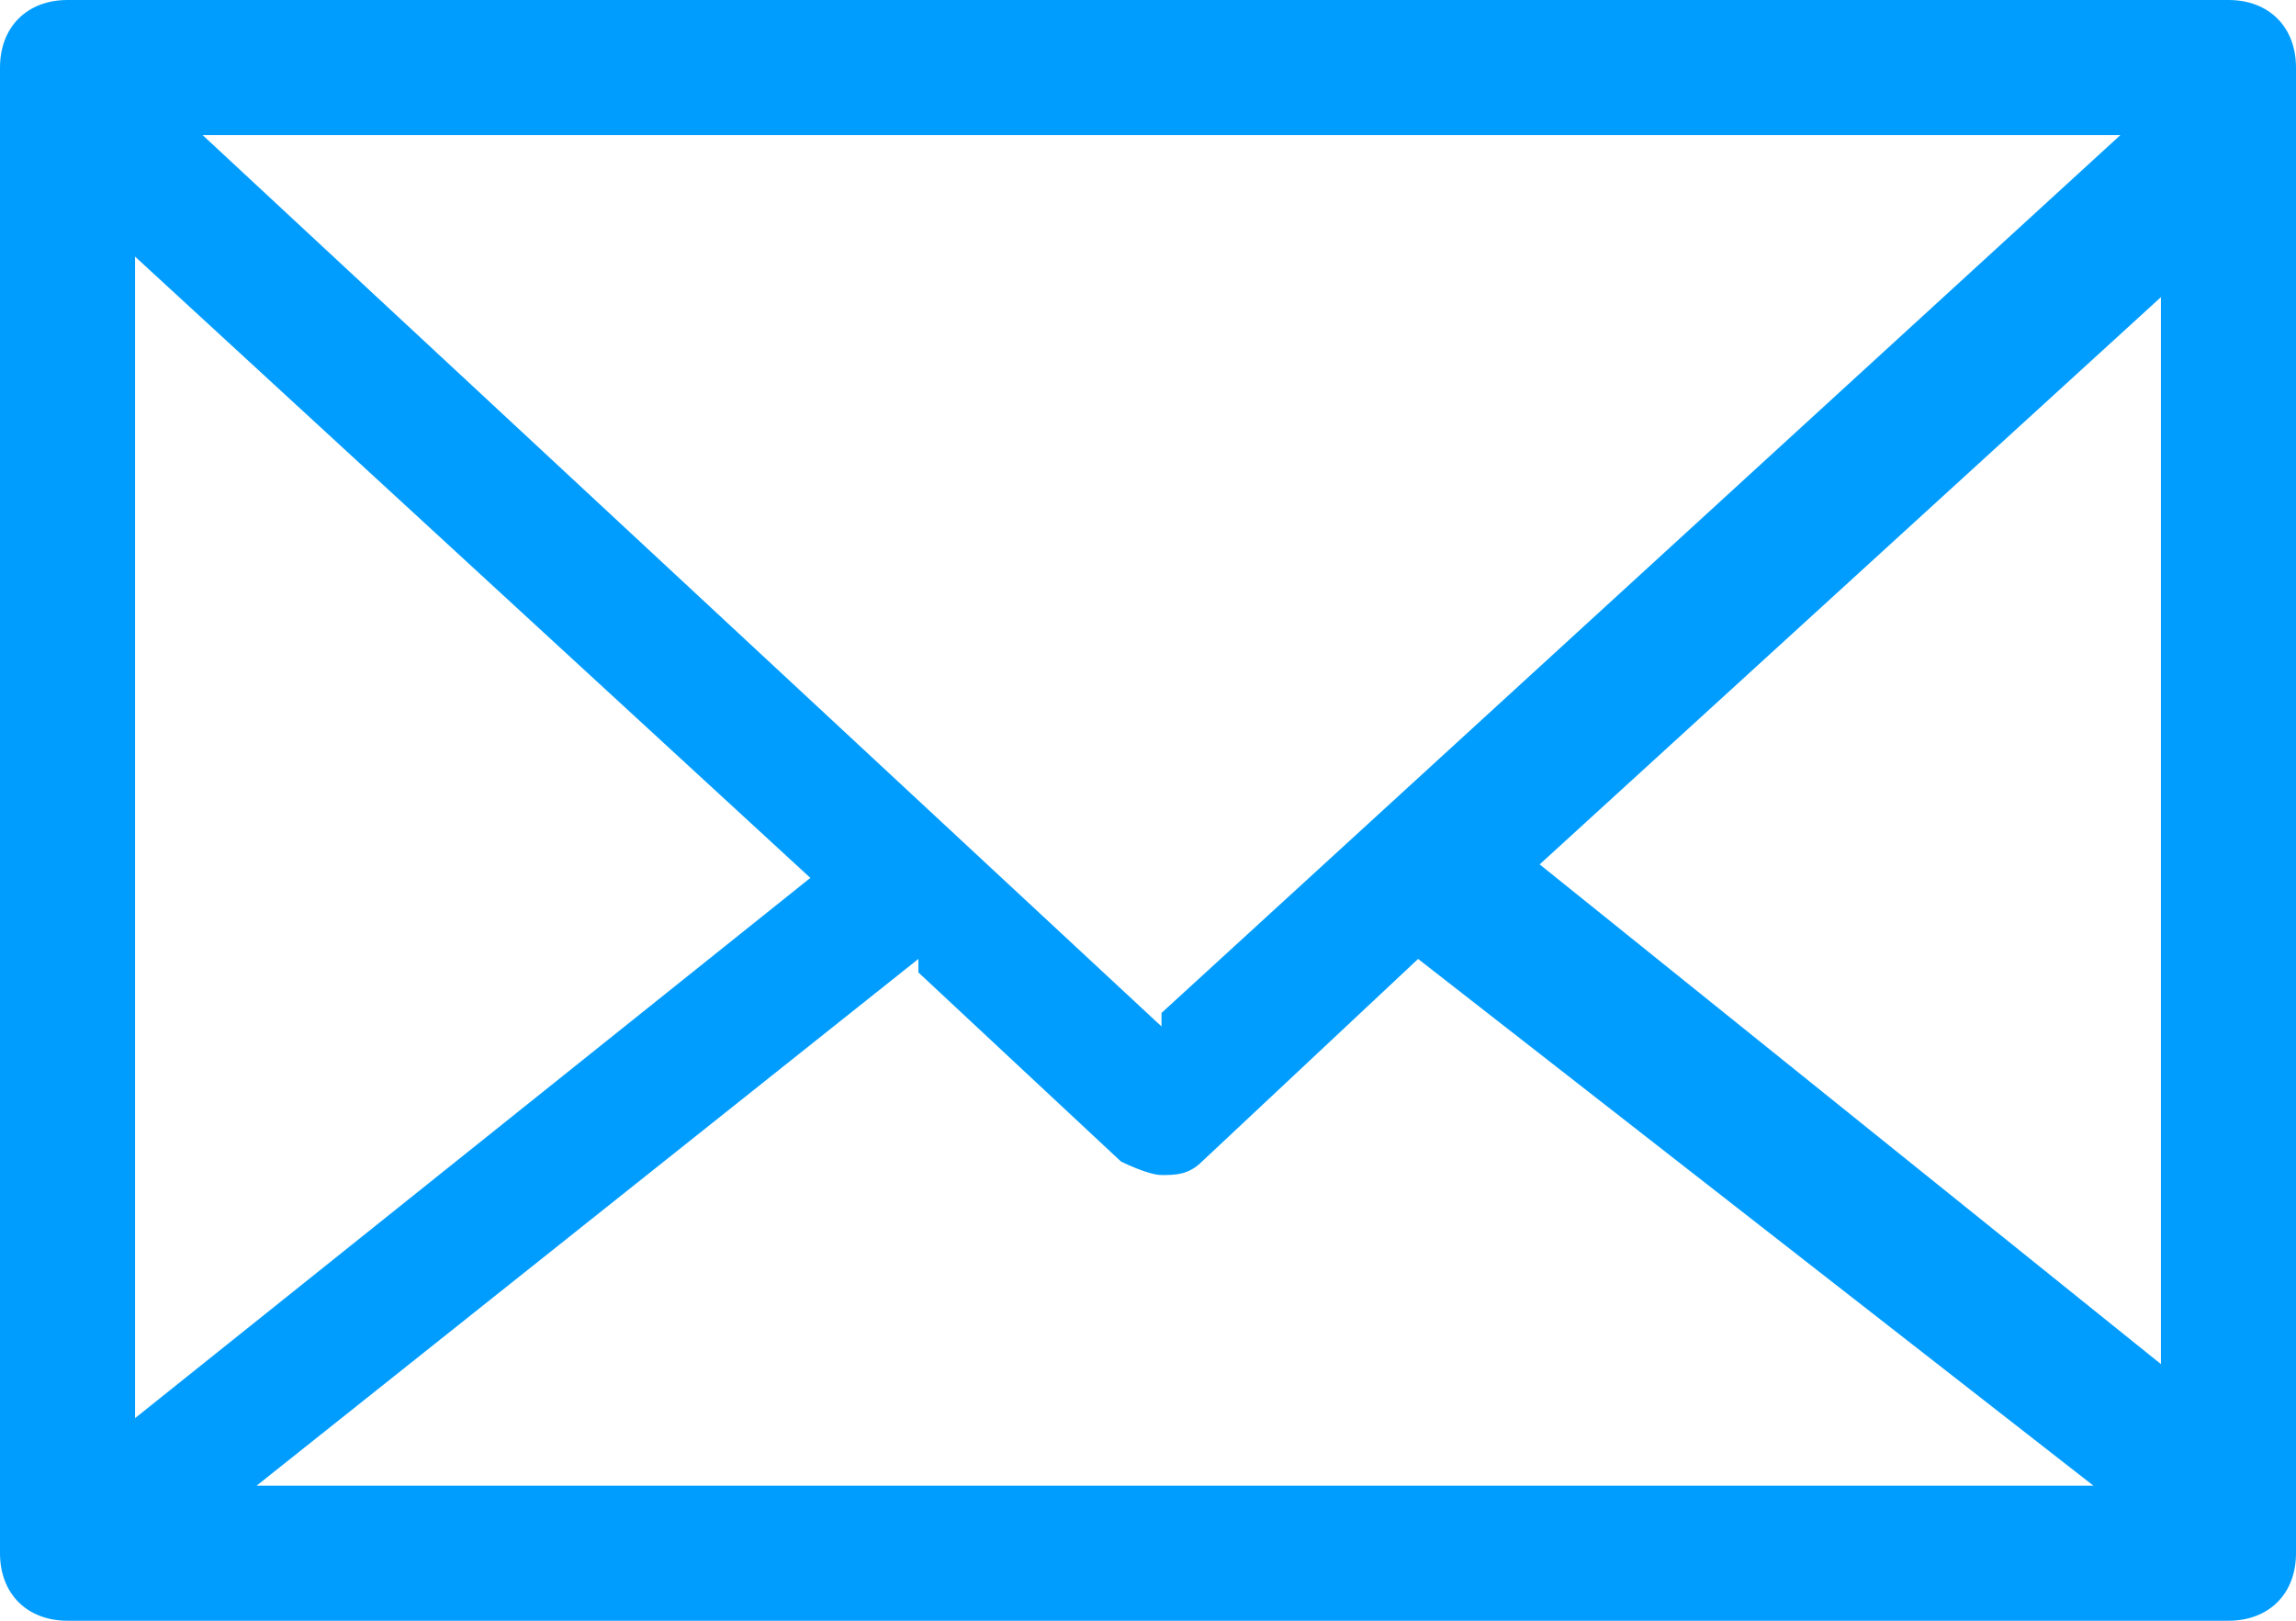 <?xml version="1.0" encoding="UTF-8"?>
<svg id="Ebene_1" xmlns="http://www.w3.org/2000/svg" version="1.1" viewBox="0 0 17 12">
  <!-- Generator: Adobe Illustrator 29.1.0, SVG Export Plug-In . SVG Version: 2.1.0 Build 142)  -->
  <defs>
    <style>
      .st0 {
        fill: #009dff;
      }
    </style>
  </defs>
  <path class="st0" d="M16.5,0H.5C.2,0,0,.2,0,.5v11c0,.3.2.5.5.5h16c.3,0,.5-.2.5-.5V.5c0-.3-.2-.5-.5-.5ZM6,6.5L1,10.5V1.9l5,4.6ZM6.8,7.2l1.5,1.4s.2.1.3.1.2,0,.3-.1l1.6-1.5,5,3.9H1.9l4.9-3.9h0ZM8.6,7.6L1.5,1h14.2l-7.1,6.5h0ZM16,10.1l-4.6-3.7,4.6-4.2v7.9Z"/>
</svg>